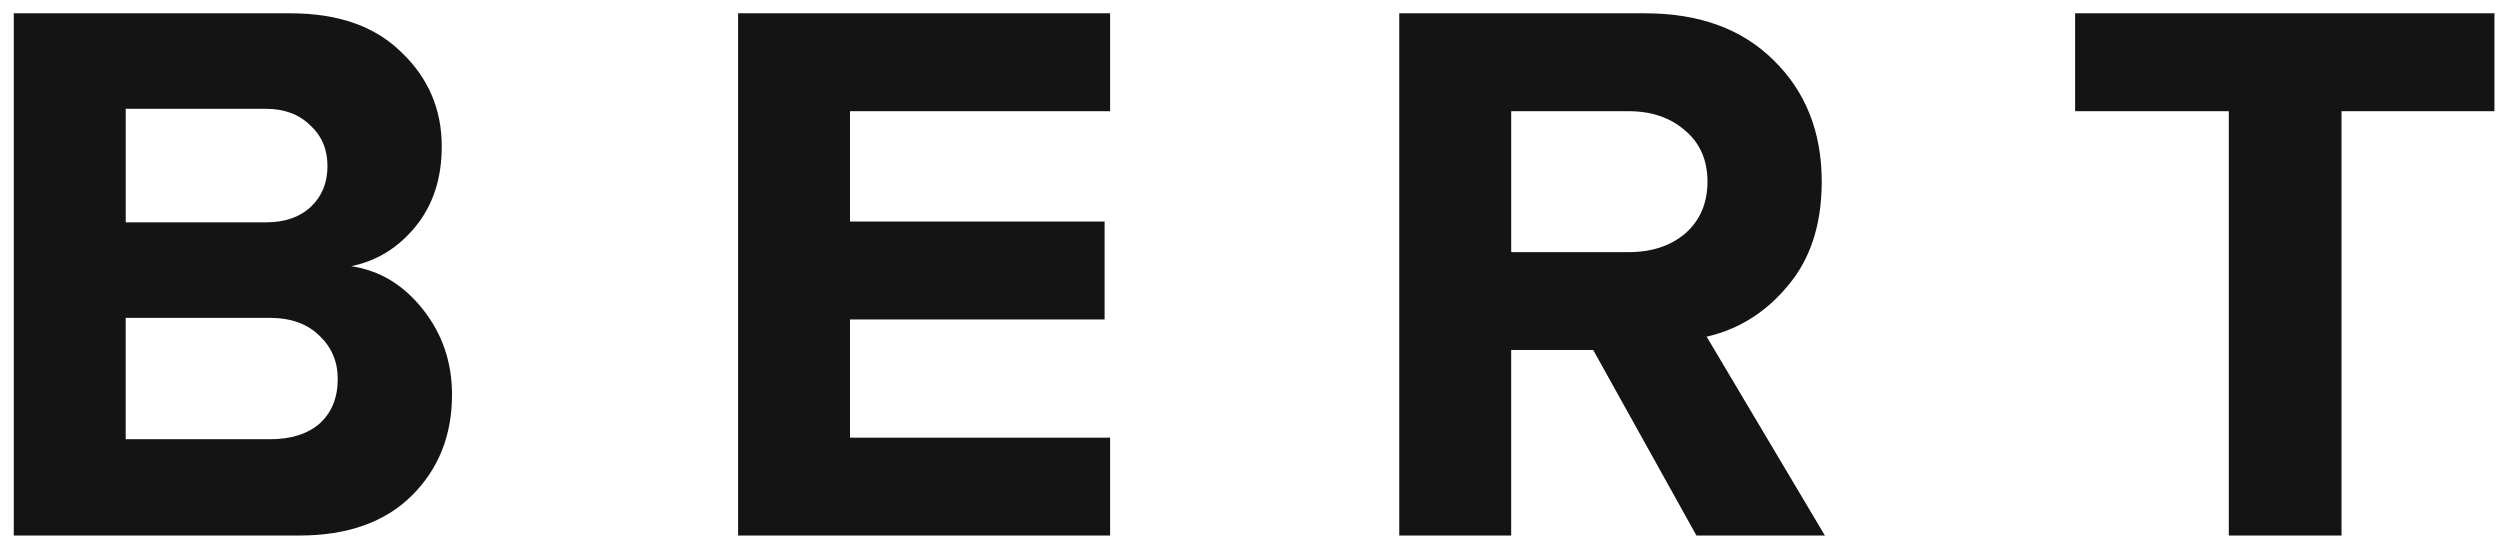 <svg width="94" height="21" fill="none" xmlns="http://www.w3.org/2000/svg">
  <path d="M11.246 20.136H.518V.5H10.92c1.798 0 3.191.49 4.18 1.472 1.007.962 1.51 2.14 1.51 3.533 0 1.197-.325 2.198-.977 3.003-.652.804-1.462 1.305-2.43 1.501 1.066.157 1.965.697 2.696 1.62.731.922 1.097 1.991 1.097 3.208 0 1.531-.504 2.797-1.512 3.798-1.007 1-2.42 1.501-4.238 1.501ZM10.002 8.36c.71 0 1.274-.196 1.689-.588.415-.393.622-.903.622-1.531 0-.628-.217-1.139-.652-1.531-.415-.412-.968-.618-1.66-.618H4.727V8.36h5.276Zm.148 8.155c.79 0 1.412-.196 1.867-.588.454-.413.682-.972.682-1.679 0-.647-.228-1.187-.682-1.619-.454-.451-1.077-.677-1.867-.677H4.726v4.563h5.424ZM41.74 20.136H27.752V.5H41.74v3.68h-9.78v4.151h9.573v3.68H31.96v4.445h9.78v3.68ZM68.617 20.136h-4.831l-3.882-6.977H56.82v6.977h-4.208V.5h9.247c2.035 0 3.645.589 4.83 1.766 1.206 1.178 1.808 2.699 1.808 4.564 0 1.609-.425 2.914-1.274 3.915-.83 1.001-1.848 1.639-3.053 1.914l4.446 7.477ZM61.237 9.48c.87 0 1.58-.235 2.134-.706.553-.491.83-1.139.83-1.943 0-.805-.277-1.443-.83-1.914-.553-.49-1.265-.736-2.134-.736h-4.416v5.3h4.416ZM88.041 20.136h-4.238V4.18h-5.779V.5h15.767v3.68h-5.75v15.956Z" fill="#141414"/>
</svg>
